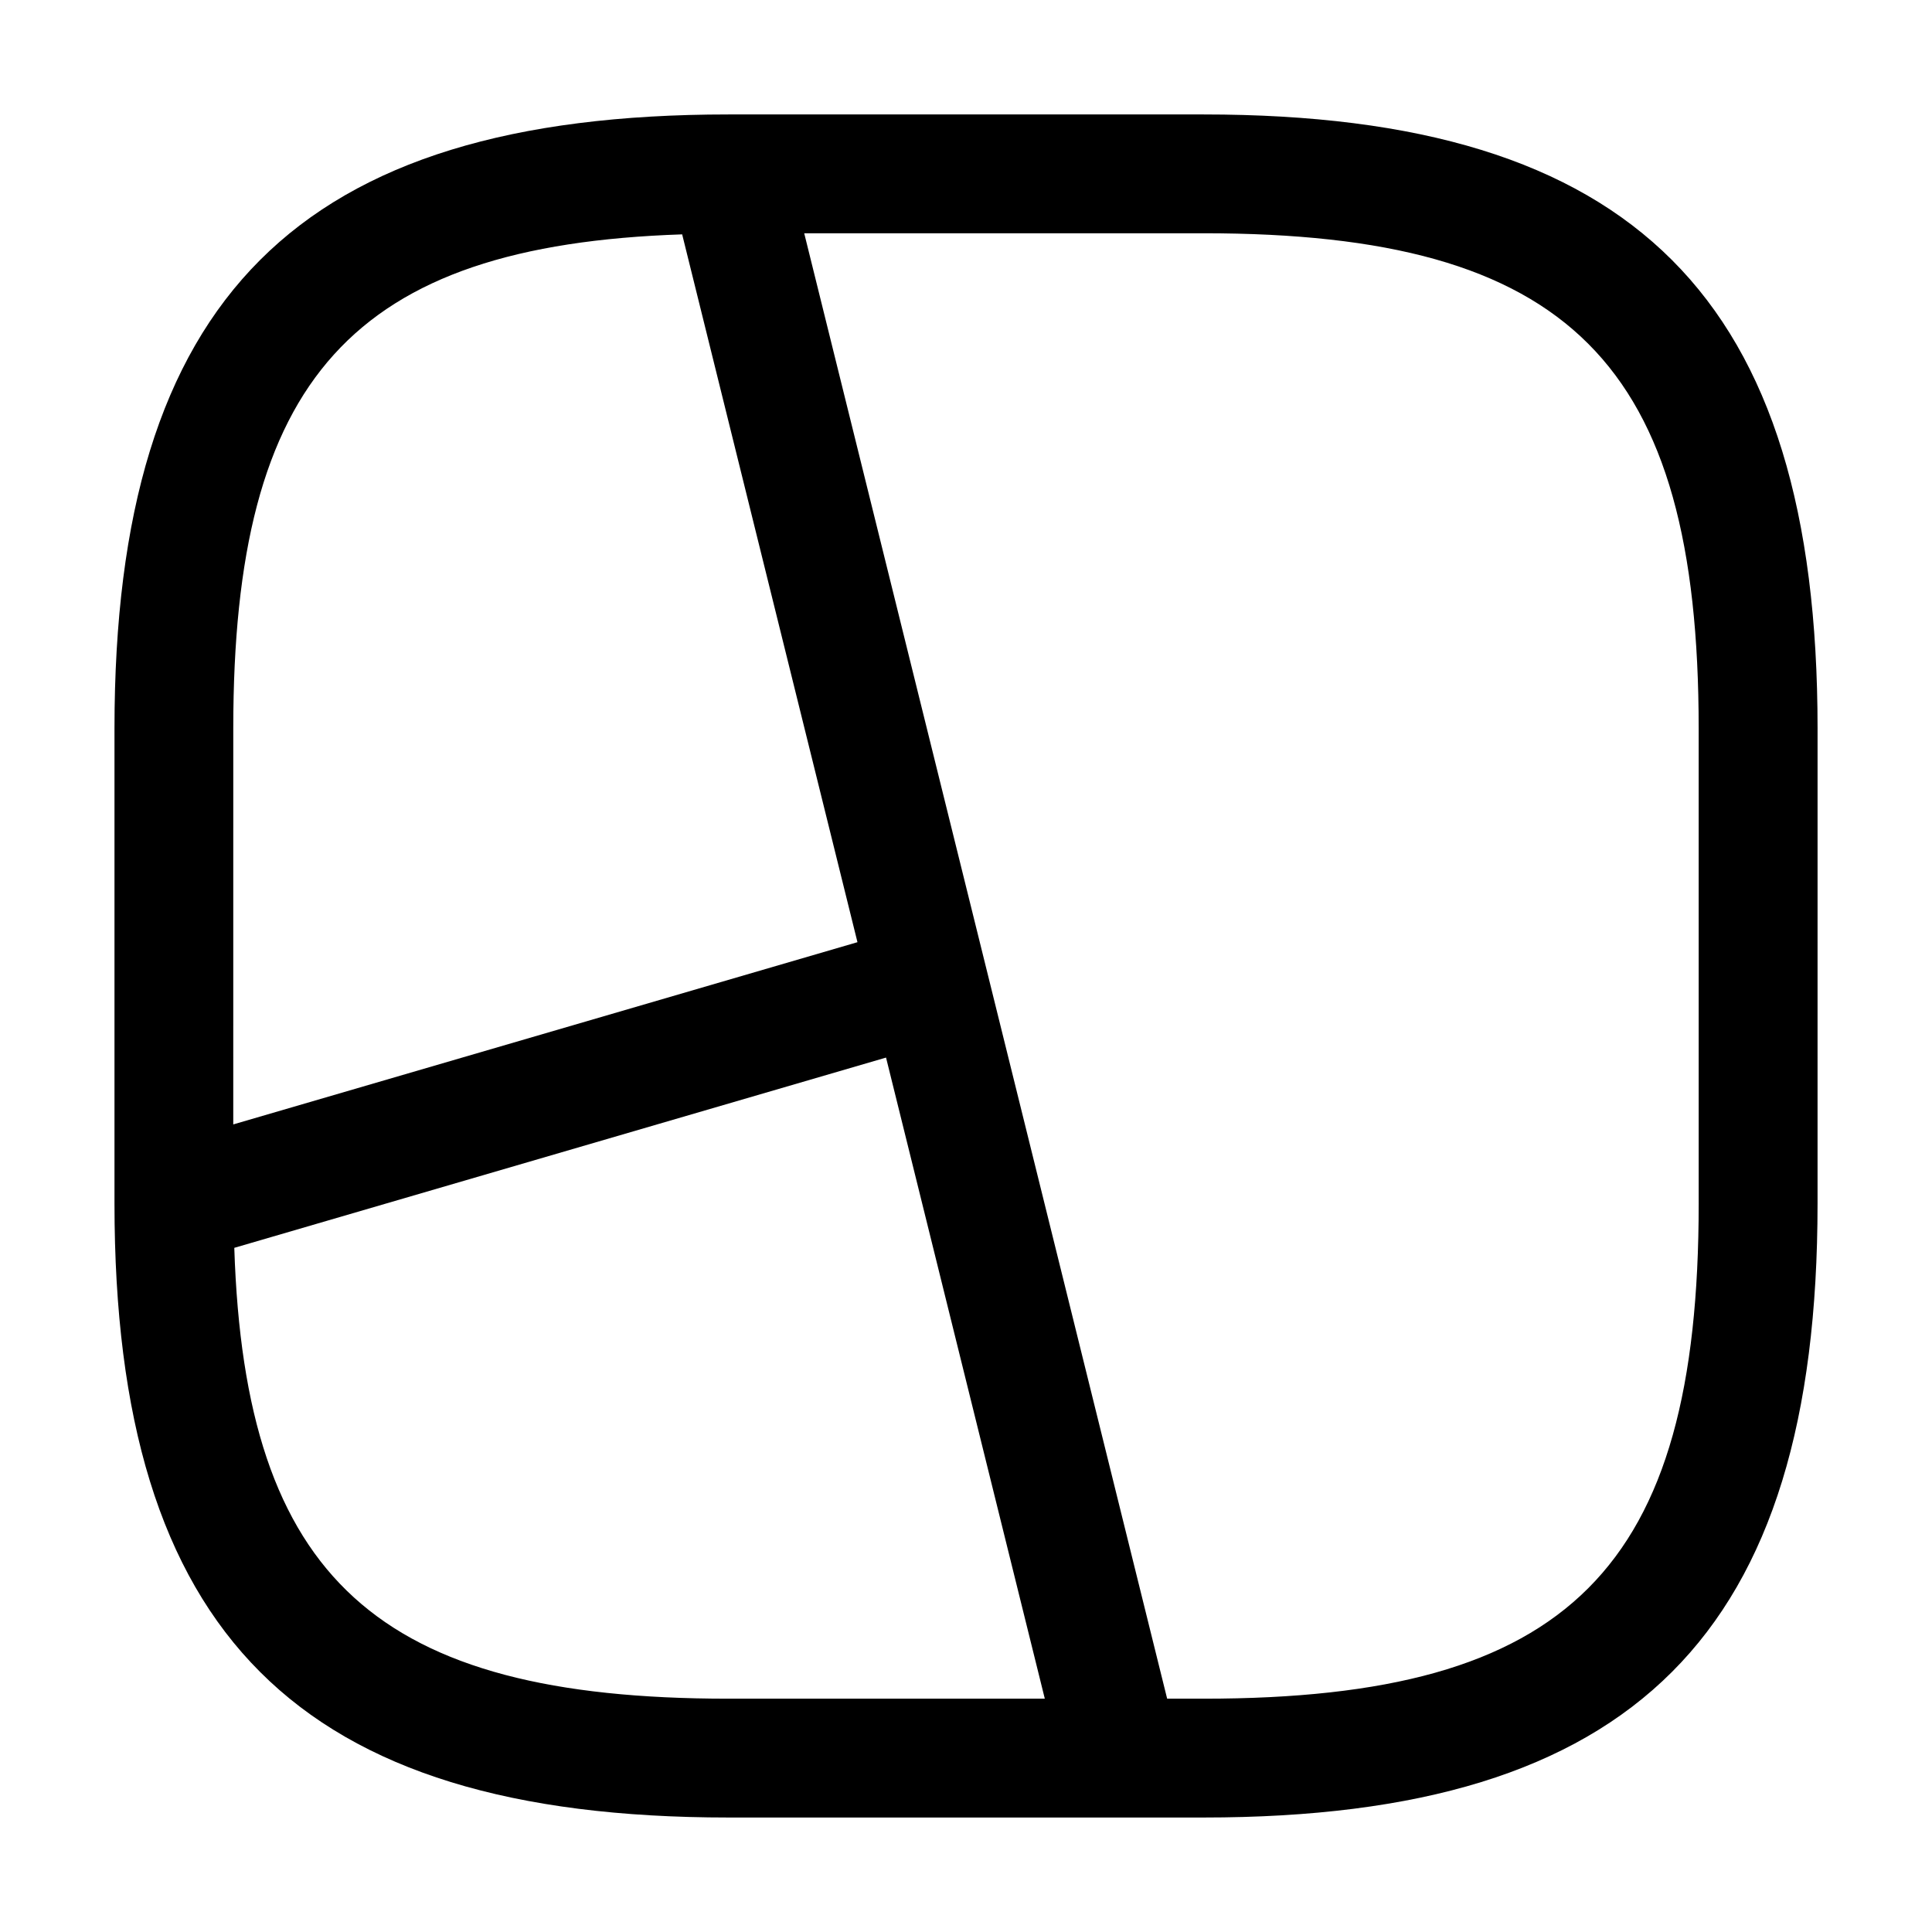 <?xml version="1.0" encoding="UTF-8"?>
<!-- Uploaded to: ICON Repo, www.svgrepo.com, Generator: ICON Repo Mixer Tools -->
<svg fill="#000000" width="800px" height="800px" version="1.1" viewBox="144 144 512 512" xmlns="http://www.w3.org/2000/svg">
 <path d="m462.98 174.33h-125.95c-114.04 0-162.69 48.66-162.69 162.69v125.95c0 114.03 48.648 162.69 162.69 162.69h125.95c114.04 0 162.69-48.656 162.69-162.69l0.004-125.95c0-114.03-48.648-162.69-162.69-162.69zm-257.16 162.69c0-92.613 31.543-127.98 118.96-130.91l46.457 187.58-165.42 48.293zm131.2 257.15c-92.793 0-128.11-31.672-130.93-119.48l172.72-50.422 42.074 169.9zm257.15-131.2c0 96.863-34.336 131.2-131.2 131.2h-9.664l-96.18-388.35 105.84-0.004c96.863 0 131.2 34.336 131.2 131.2z"/>
</svg>